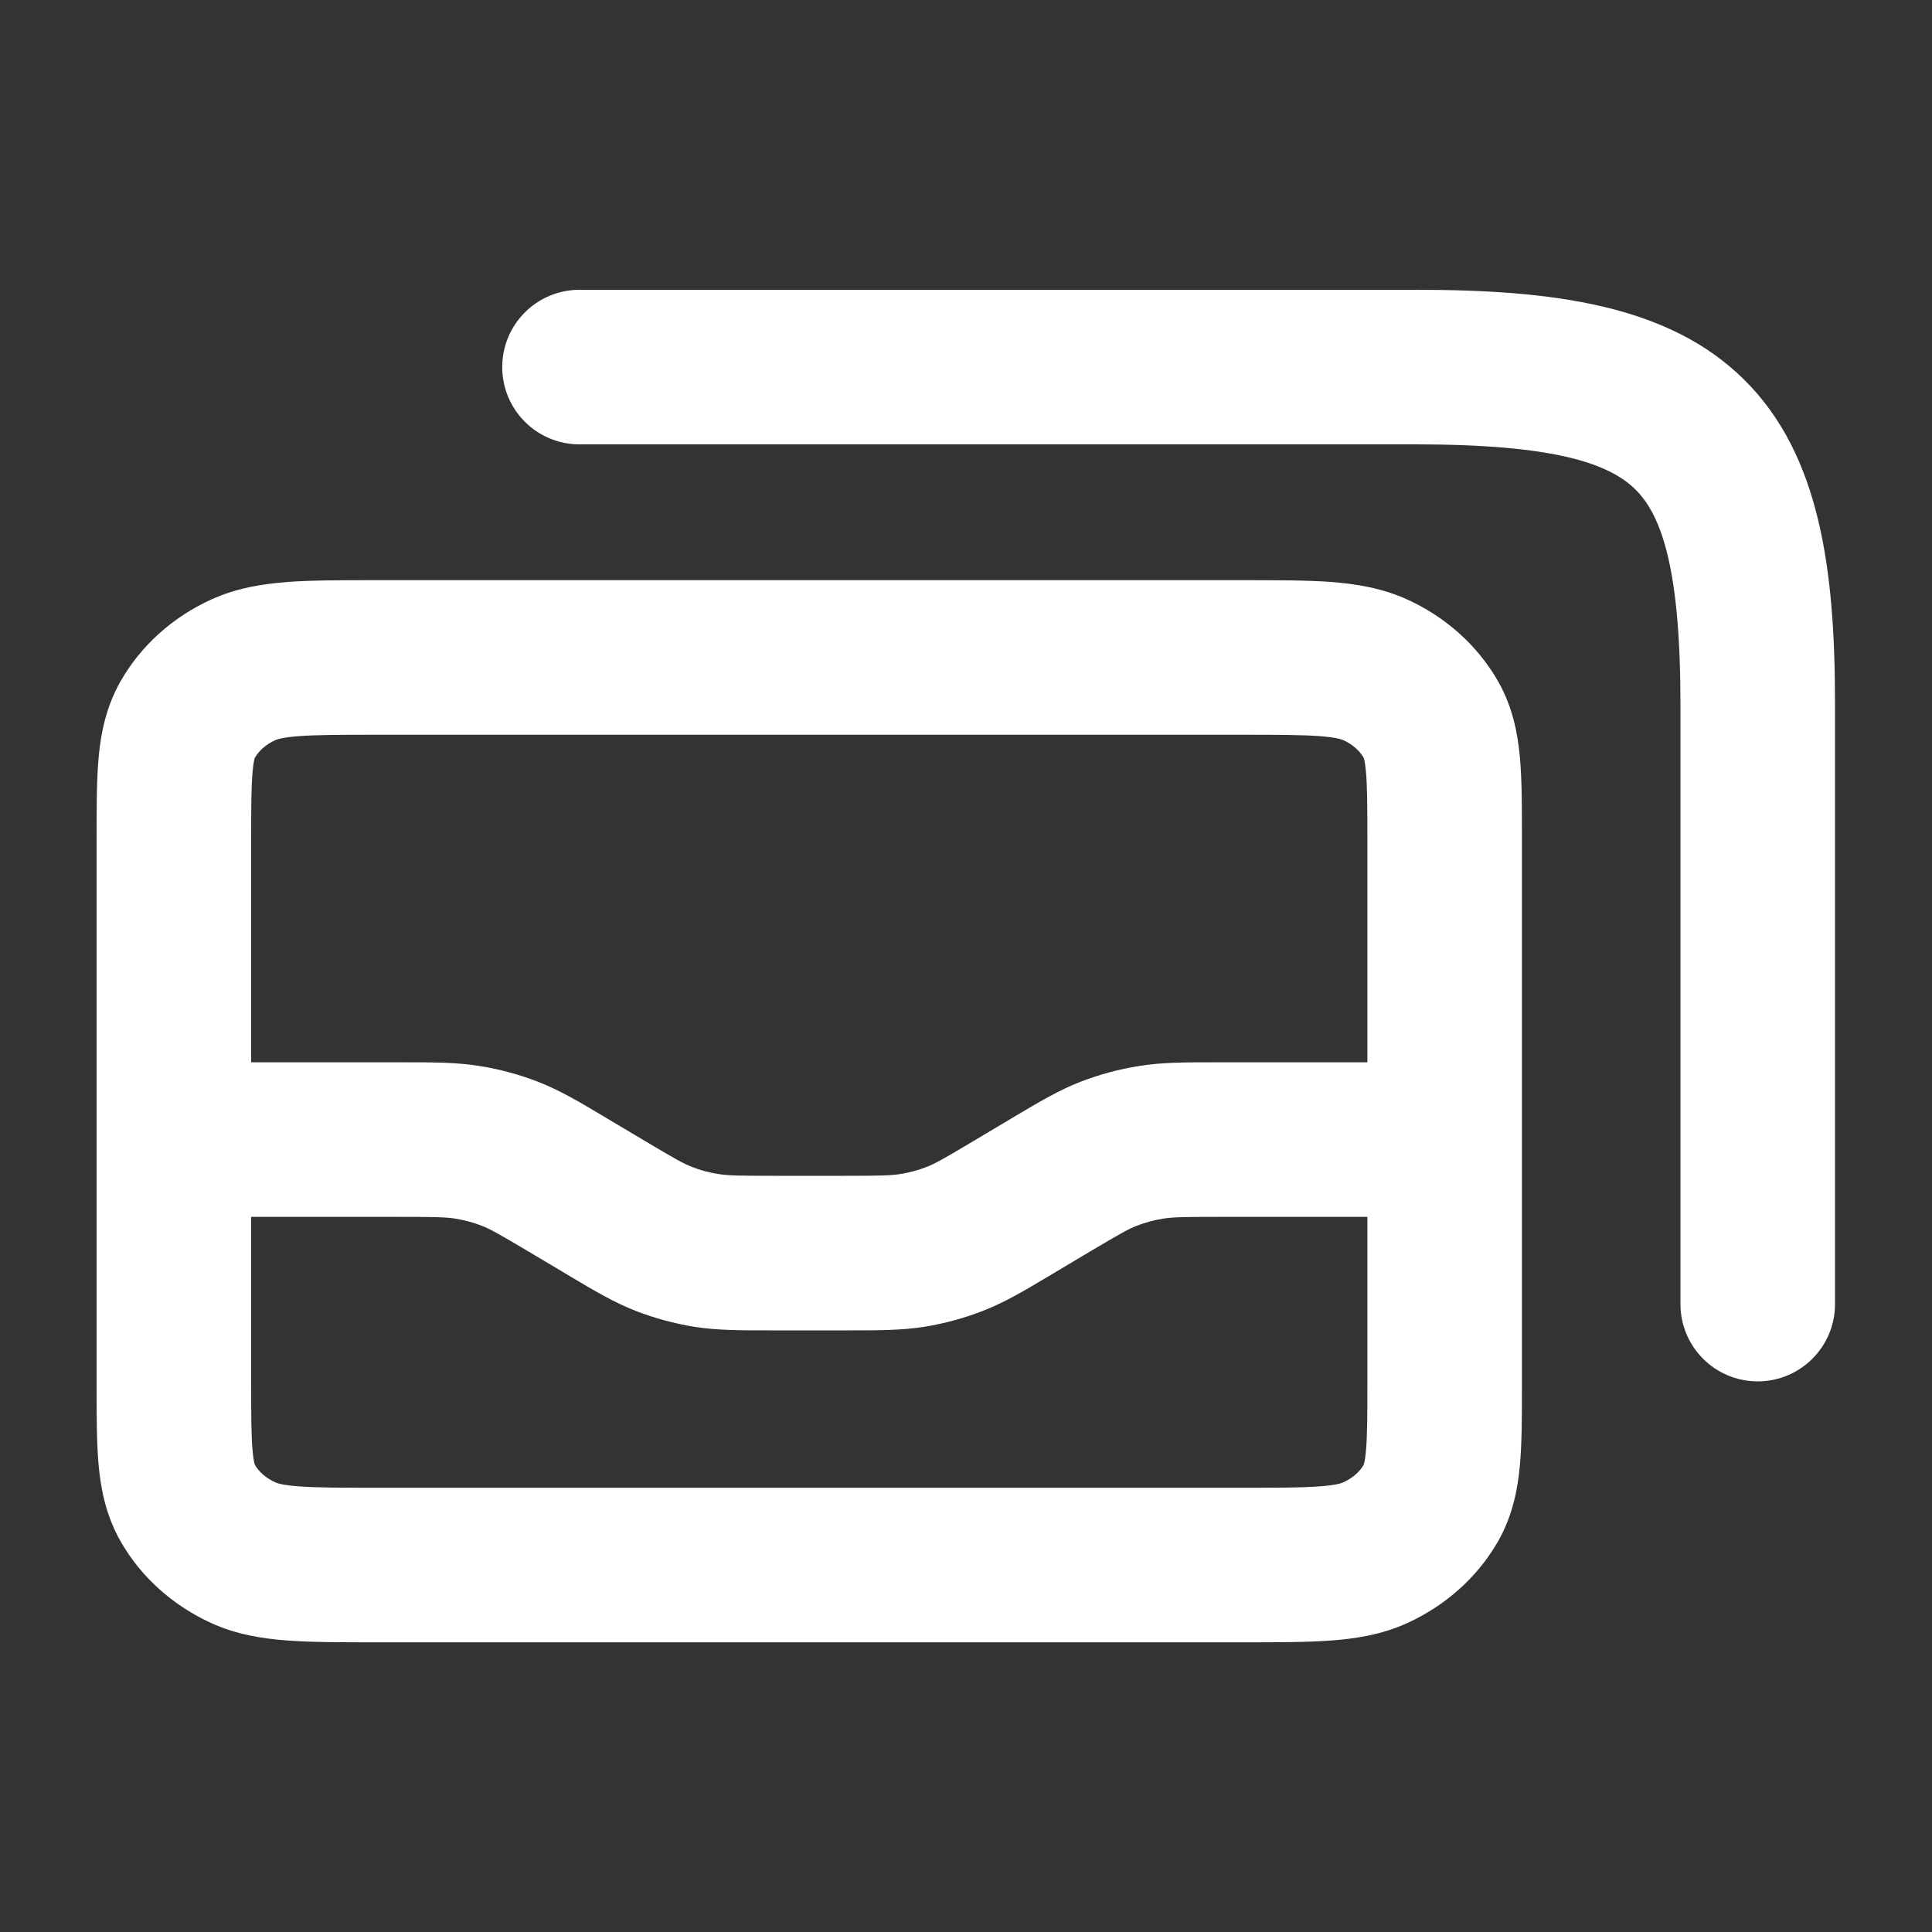 <svg width="20" height="20" viewBox="0 0 20 20" fill="none" xmlns="http://www.w3.org/2000/svg">
<rect x="0" y="0" width="20" height="20" fill="#333333" stroke="none"/>
<path fill-rule="evenodd" clip-rule="evenodd" d="M5.999 3C5.557 3 5.199 3.358 5.199 3.8C5.199 4.242 5.557 4.6 5.999 4.6H14.66C16.087 4.6 16.655 4.796 16.93 5.067C17.201 5.336 17.396 5.888 17.396 7.287V13.5C17.396 13.942 17.754 14.3 18.196 14.3C18.637 14.3 18.996 13.942 18.996 13.5V7.287C18.996 5.9 18.842 4.708 18.055 3.93C17.272 3.154 16.072 3 14.66 3H5.999ZM3.905 6.006L3.878 6.006C3.533 6.006 3.231 6.006 2.983 6.024C2.72 6.044 2.451 6.086 2.187 6.206C1.798 6.383 1.464 6.674 1.249 7.051C1.098 7.316 1.044 7.588 1.021 7.841C1 8.074 1 8.352 1 8.654V8.654L1 8.685L1 11.797L1 11.797L1 11.798L1 14.322L1 14.354V14.354C1 14.656 1 14.934 1.021 15.167C1.044 15.42 1.098 15.692 1.249 15.957C1.464 16.334 1.798 16.624 2.187 16.802C2.451 16.922 2.72 16.964 2.983 16.983C3.231 17.001 3.532 17.001 3.878 17.001H3.878H3.905H12.85H12.877C13.223 17.001 13.524 17.001 13.773 16.983C14.035 16.964 14.304 16.922 14.568 16.802C14.957 16.624 15.291 16.334 15.507 15.957C15.658 15.692 15.711 15.42 15.734 15.167C15.755 14.934 15.755 14.656 15.755 14.354L15.755 14.322V11.797V8.685L15.755 8.654C15.755 8.352 15.755 8.074 15.734 7.841C15.711 7.588 15.658 7.316 15.507 7.051C15.291 6.674 14.957 6.383 14.568 6.206C14.304 6.086 14.035 6.044 13.773 6.024C13.524 6.006 13.223 6.006 12.877 6.006L12.85 6.006L3.905 6.006ZM2.6 14.322L2.6 12.597H4.133C4.513 12.597 4.617 12.6 4.712 12.615C4.809 12.63 4.902 12.656 4.99 12.69C5.074 12.723 5.158 12.77 5.475 12.958L5.858 13.186L5.901 13.212L5.901 13.212C6.155 13.363 6.357 13.483 6.58 13.57C6.775 13.646 6.979 13.701 7.187 13.735C7.423 13.772 7.661 13.772 7.967 13.772L8.018 13.772H8.737L8.789 13.772C9.094 13.772 9.332 13.772 9.568 13.735C9.776 13.701 9.98 13.646 10.175 13.57C10.399 13.483 10.601 13.363 10.854 13.212L10.898 13.186L11.28 12.958C11.597 12.77 11.681 12.723 11.765 12.69C11.853 12.656 11.946 12.63 12.043 12.615C12.138 12.6 12.242 12.597 12.622 12.597H14.155V14.322C14.155 14.666 14.154 14.87 14.14 15.021C14.132 15.117 14.12 15.155 14.116 15.165C14.079 15.229 14.011 15.297 13.906 15.345C13.888 15.353 13.833 15.375 13.656 15.387C13.473 15.401 13.23 15.401 12.85 15.401H3.905C3.525 15.401 3.282 15.401 3.099 15.387C2.922 15.375 2.867 15.353 2.85 15.345C2.744 15.297 2.676 15.229 2.639 15.165C2.635 15.155 2.623 15.117 2.615 15.021C2.601 14.87 2.6 14.666 2.6 14.322ZM12.622 10.997H14.155V8.685C14.155 8.342 14.154 8.138 14.14 7.987C14.132 7.891 14.12 7.853 14.116 7.843C14.079 7.779 14.011 7.71 13.906 7.662C13.888 7.655 13.833 7.633 13.656 7.62C13.473 7.607 13.23 7.606 12.85 7.606L3.905 7.606C3.525 7.606 3.282 7.607 3.099 7.62C2.922 7.633 2.867 7.655 2.85 7.662C2.744 7.71 2.676 7.779 2.639 7.843C2.635 7.853 2.623 7.891 2.615 7.987C2.601 8.138 2.6 8.342 2.6 8.685V10.997H4.133L4.184 10.997H4.184C4.49 10.997 4.728 10.997 4.963 11.035C5.171 11.068 5.375 11.123 5.571 11.199C5.794 11.286 5.996 11.406 6.25 11.557L6.293 11.583L6.676 11.811C6.993 12 7.076 12.046 7.161 12.079C7.249 12.114 7.342 12.139 7.439 12.154C7.534 12.169 7.638 12.172 8.018 12.172H8.737C9.117 12.172 9.221 12.169 9.316 12.154C9.413 12.139 9.507 12.114 9.595 12.079C9.679 12.046 9.762 12 10.079 11.811L10.462 11.583L10.505 11.557L10.505 11.557C10.759 11.406 10.961 11.286 11.184 11.199C11.38 11.123 11.584 11.068 11.792 11.035C12.027 10.997 12.265 10.997 12.571 10.997H12.571L12.622 10.997ZM14.116 7.843C14.116 7.841 14.115 7.84 14.115 7.84C14.115 7.84 14.115 7.841 14.115 7.841C14.116 7.841 14.116 7.842 14.116 7.843ZM2.64 7.84C2.64 7.84 2.64 7.841 2.639 7.843C2.64 7.841 2.64 7.84 2.64 7.84ZM14.115 15.167C14.115 15.167 14.115 15.167 14.115 15.167C14.115 15.167 14.115 15.167 14.116 15.166C14.116 15.166 14.116 15.165 14.116 15.165C14.116 15.166 14.116 15.166 14.115 15.167ZM2.64 15.167C2.64 15.167 2.64 15.167 2.639 15.165C2.64 15.166 2.64 15.167 2.64 15.167Z" fill="white"/>
</svg>
